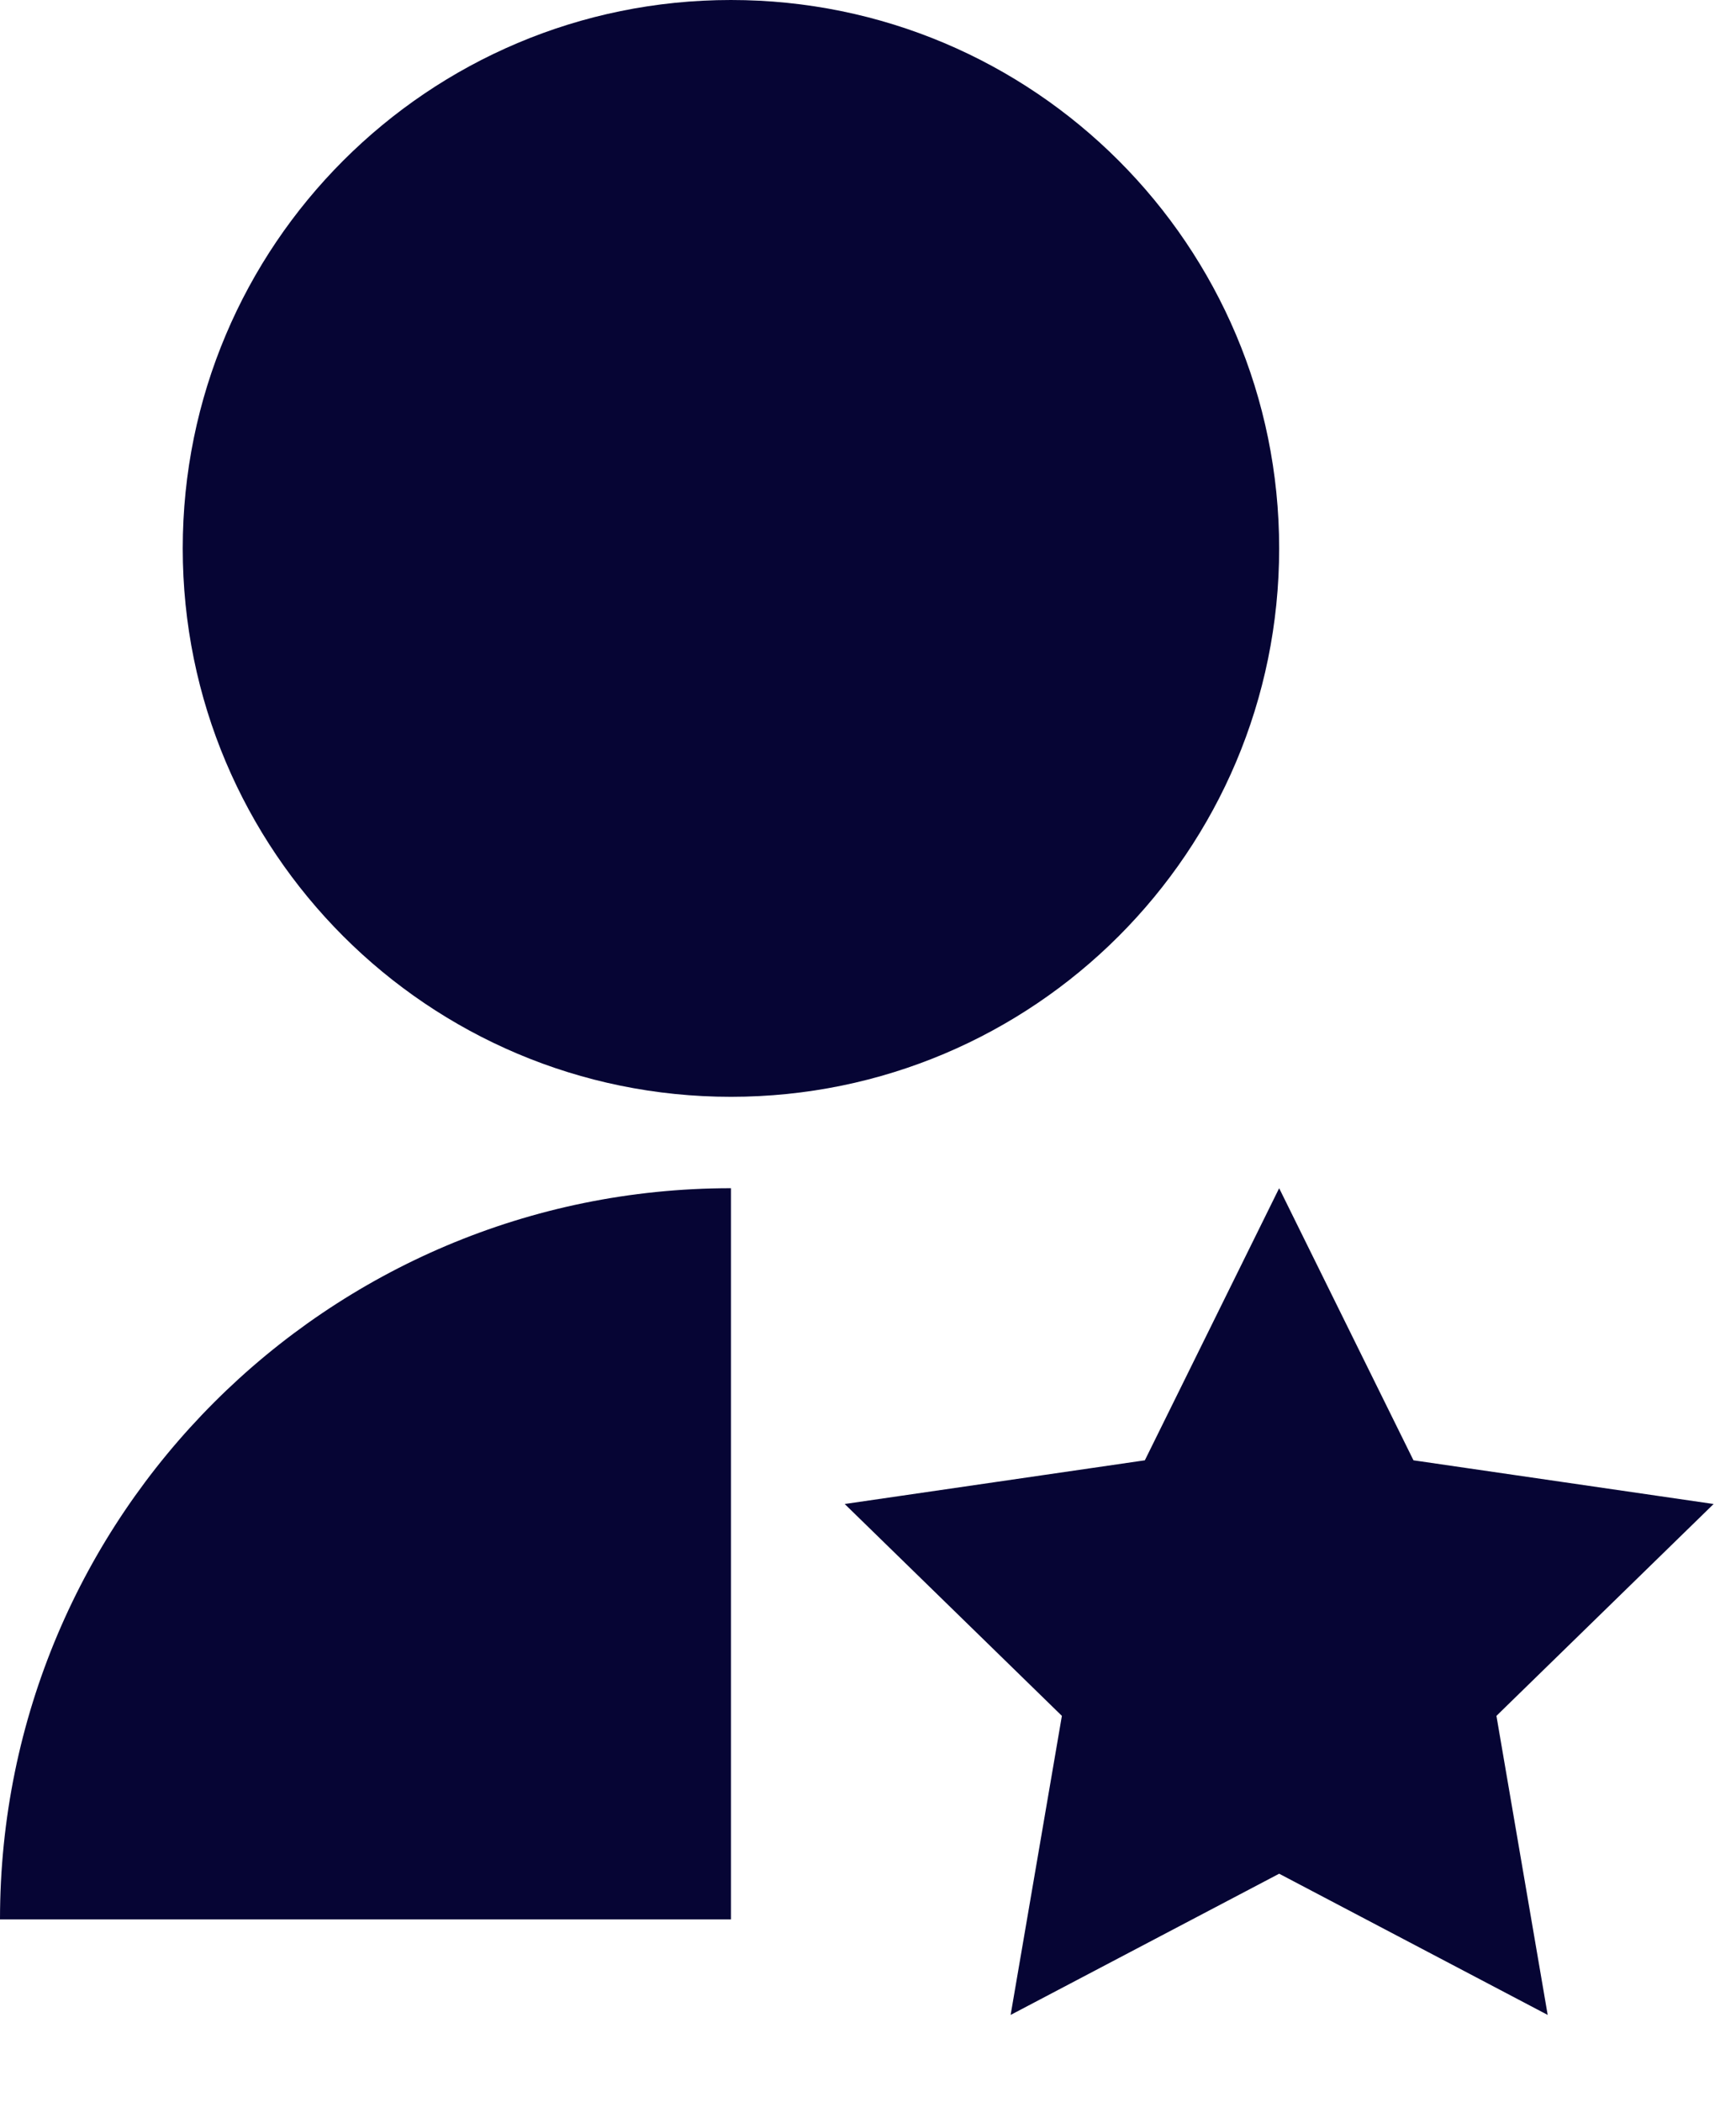 <svg width="19" height="23" viewBox="0 0 19 23" fill="none" xmlns="http://www.w3.org/2000/svg">
<path d="M8 13V21H0C0 16.582 3.582 13 8 13ZM14 20.5L11.061 22.045L11.622 18.773L9.245 16.455L12.53 15.977L14 13L15.47 15.977L18.755 16.455L16.378 18.773L16.939 22.045L14 20.5ZM8 12C4.685 12 2 9.315 2 6C2 2.685 4.685 0 8 0C11.315 0 14 2.685 14 6C14 9.315 11.315 12 8 12Z" fill="#060534"/>
</svg>
